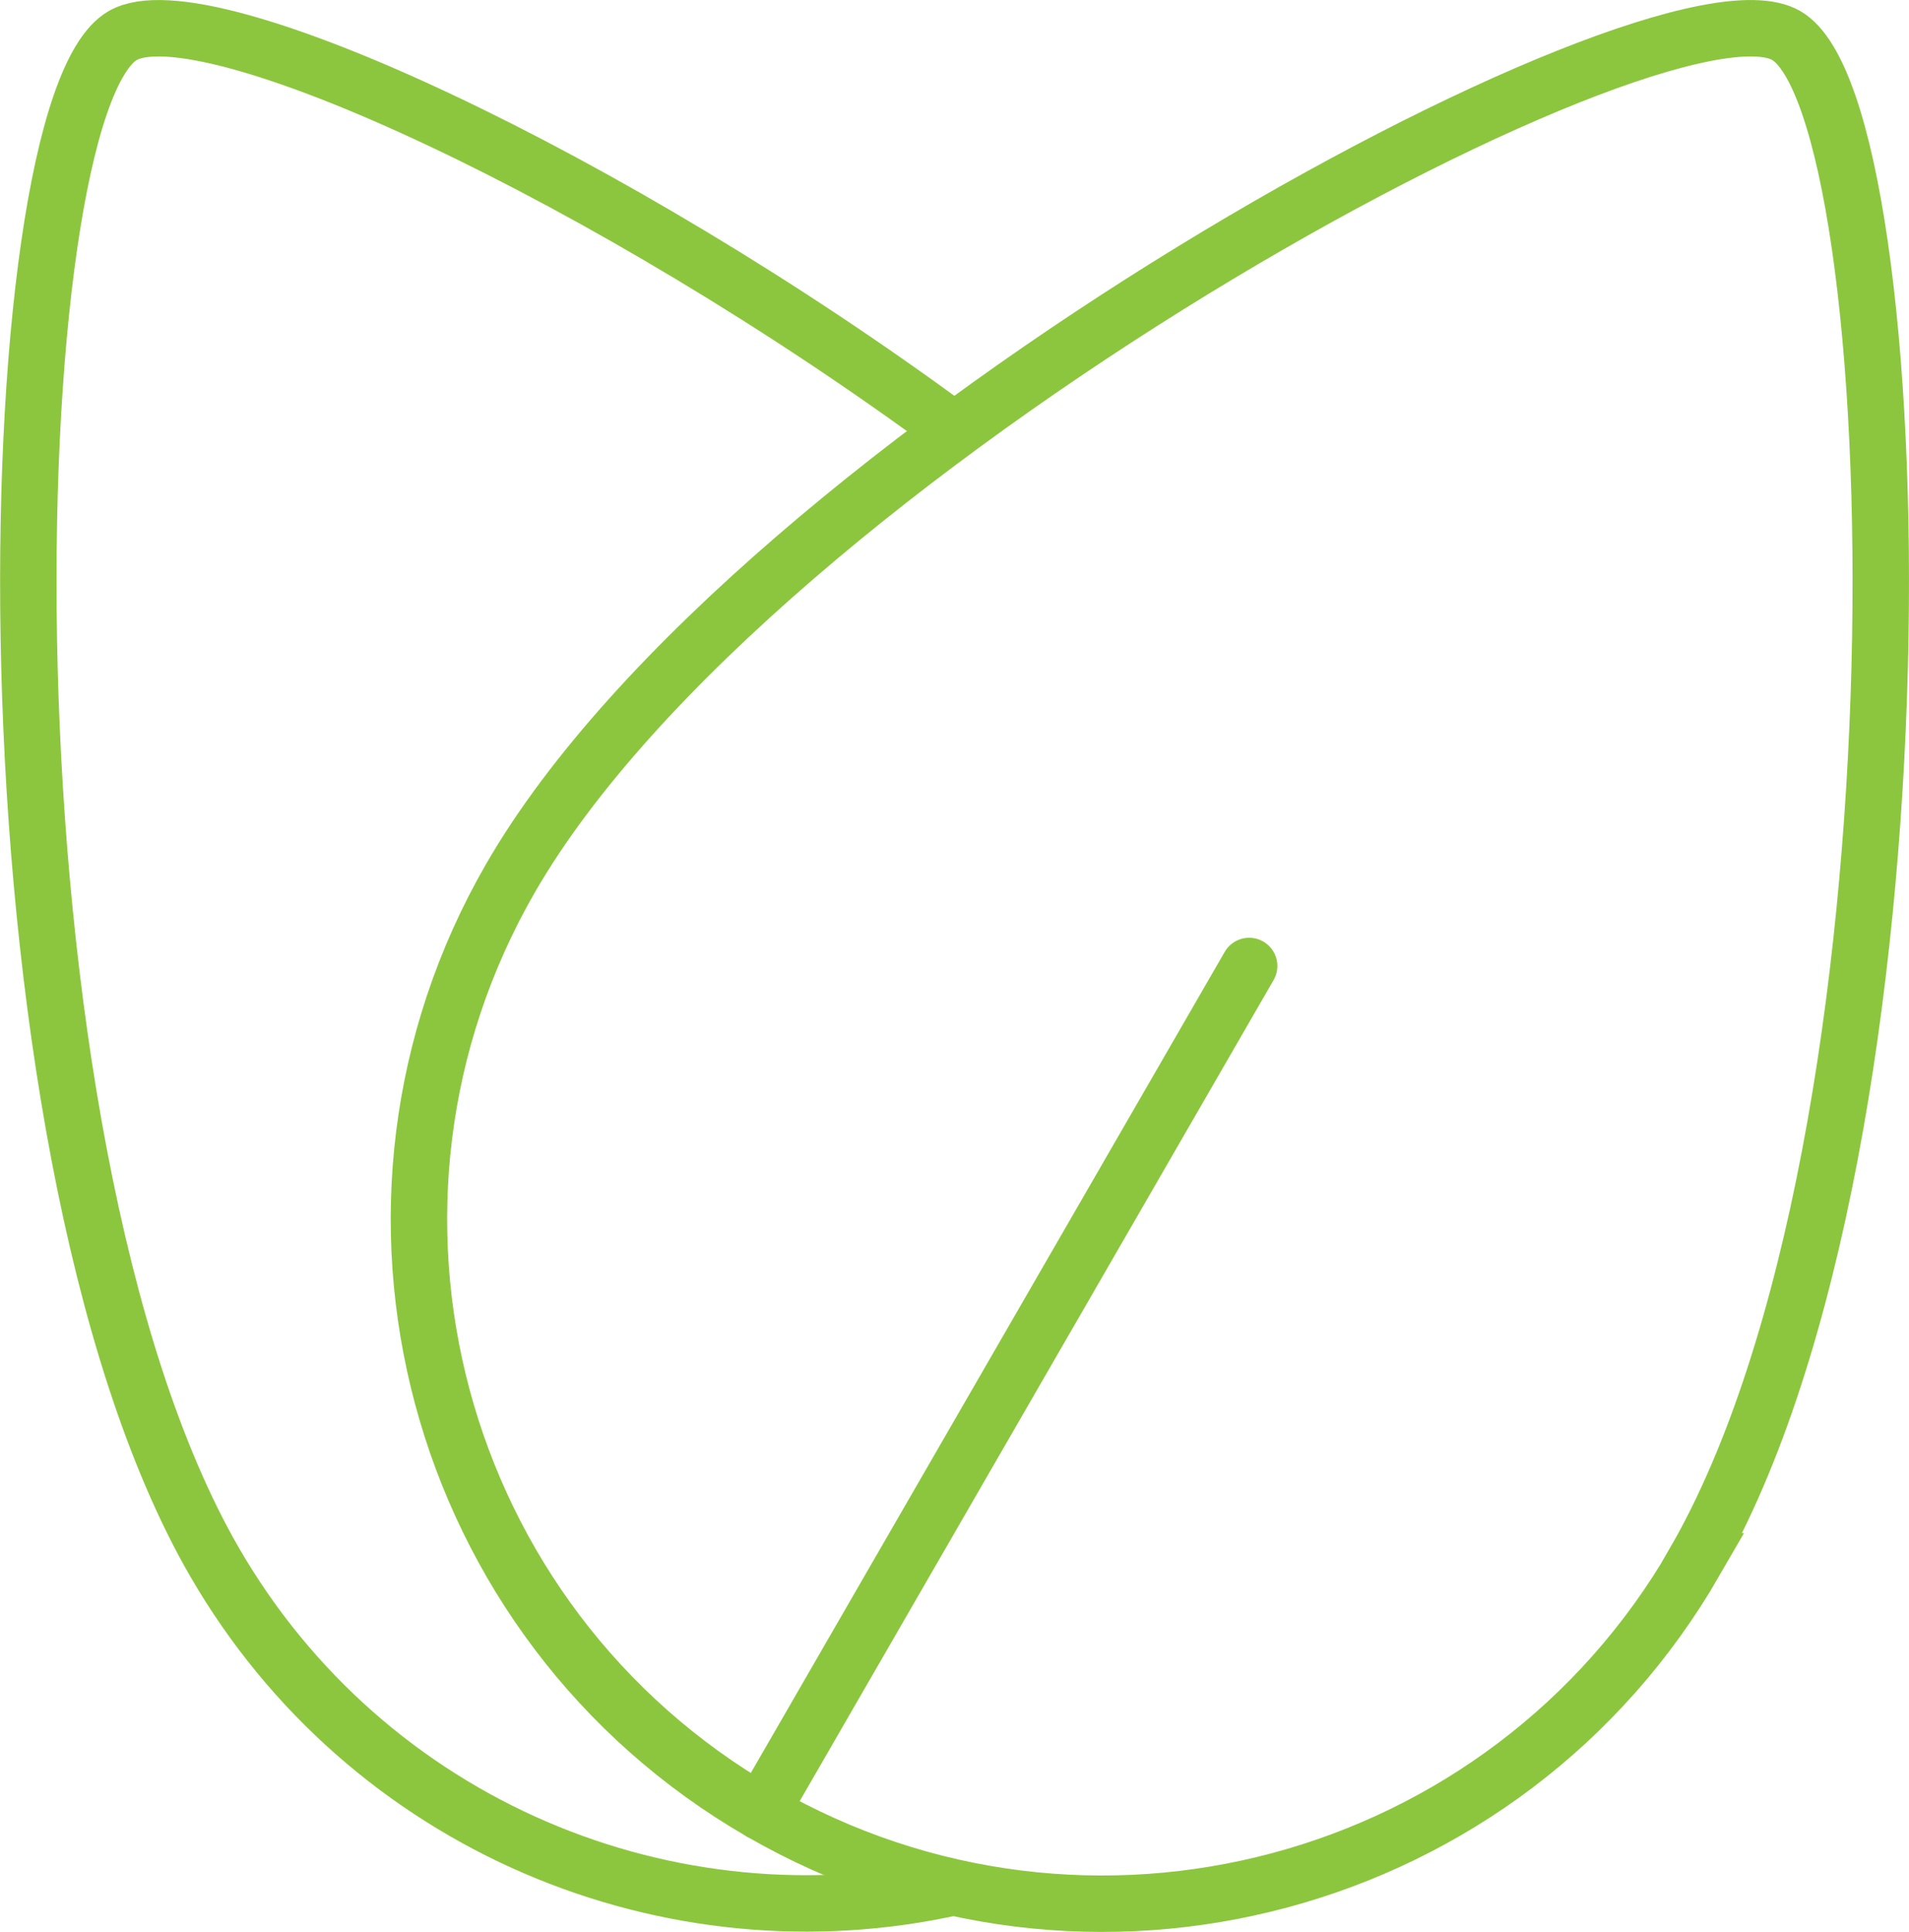 <?xml version="1.0" encoding="UTF-8"?>
<svg id="Layer_2" data-name="Layer 2" xmlns="http://www.w3.org/2000/svg" viewBox="0 0 67.67 68.48">
  <defs>
    <style>
      .cls-1 {
        stroke-linecap: round;
        stroke-linejoin: round;
      }

      .cls-1, .cls-2 {
        fill: none;
        stroke: #8cc63e;
        stroke-width: 2px;
      }

      .cls-2 {
        stroke-miterlimit: 10;
      }
    </style>
  </defs>
  <g id="Layer_1-2" data-name="Layer 1">
    <g id="_6" data-name="6">
      <path class="cls-2" d="M60.08,55.36c-6.69,11.59-21.52,15.56-33.11,8.87-11.59-6.69-15.56-21.52-8.87-33.11C26.75,16.13,58.83-1.34,63.32,1.26c4.5,2.6,5.41,39.11-3.25,54.1Z"/>
      <line class="cls-1" x1="44.28" y1="34.24" x2="26.97" y2="64.23"/>
      <path class="cls-2" d="M33.83,15.27C21.66,6.28,7.26-.42,4.35,1.26-.15,3.86-1.05,40.37,7.6,55.36c5.42,9.38,16.17,13.78,26.23,11.53"/>
    </g>
  </g>
</svg>
